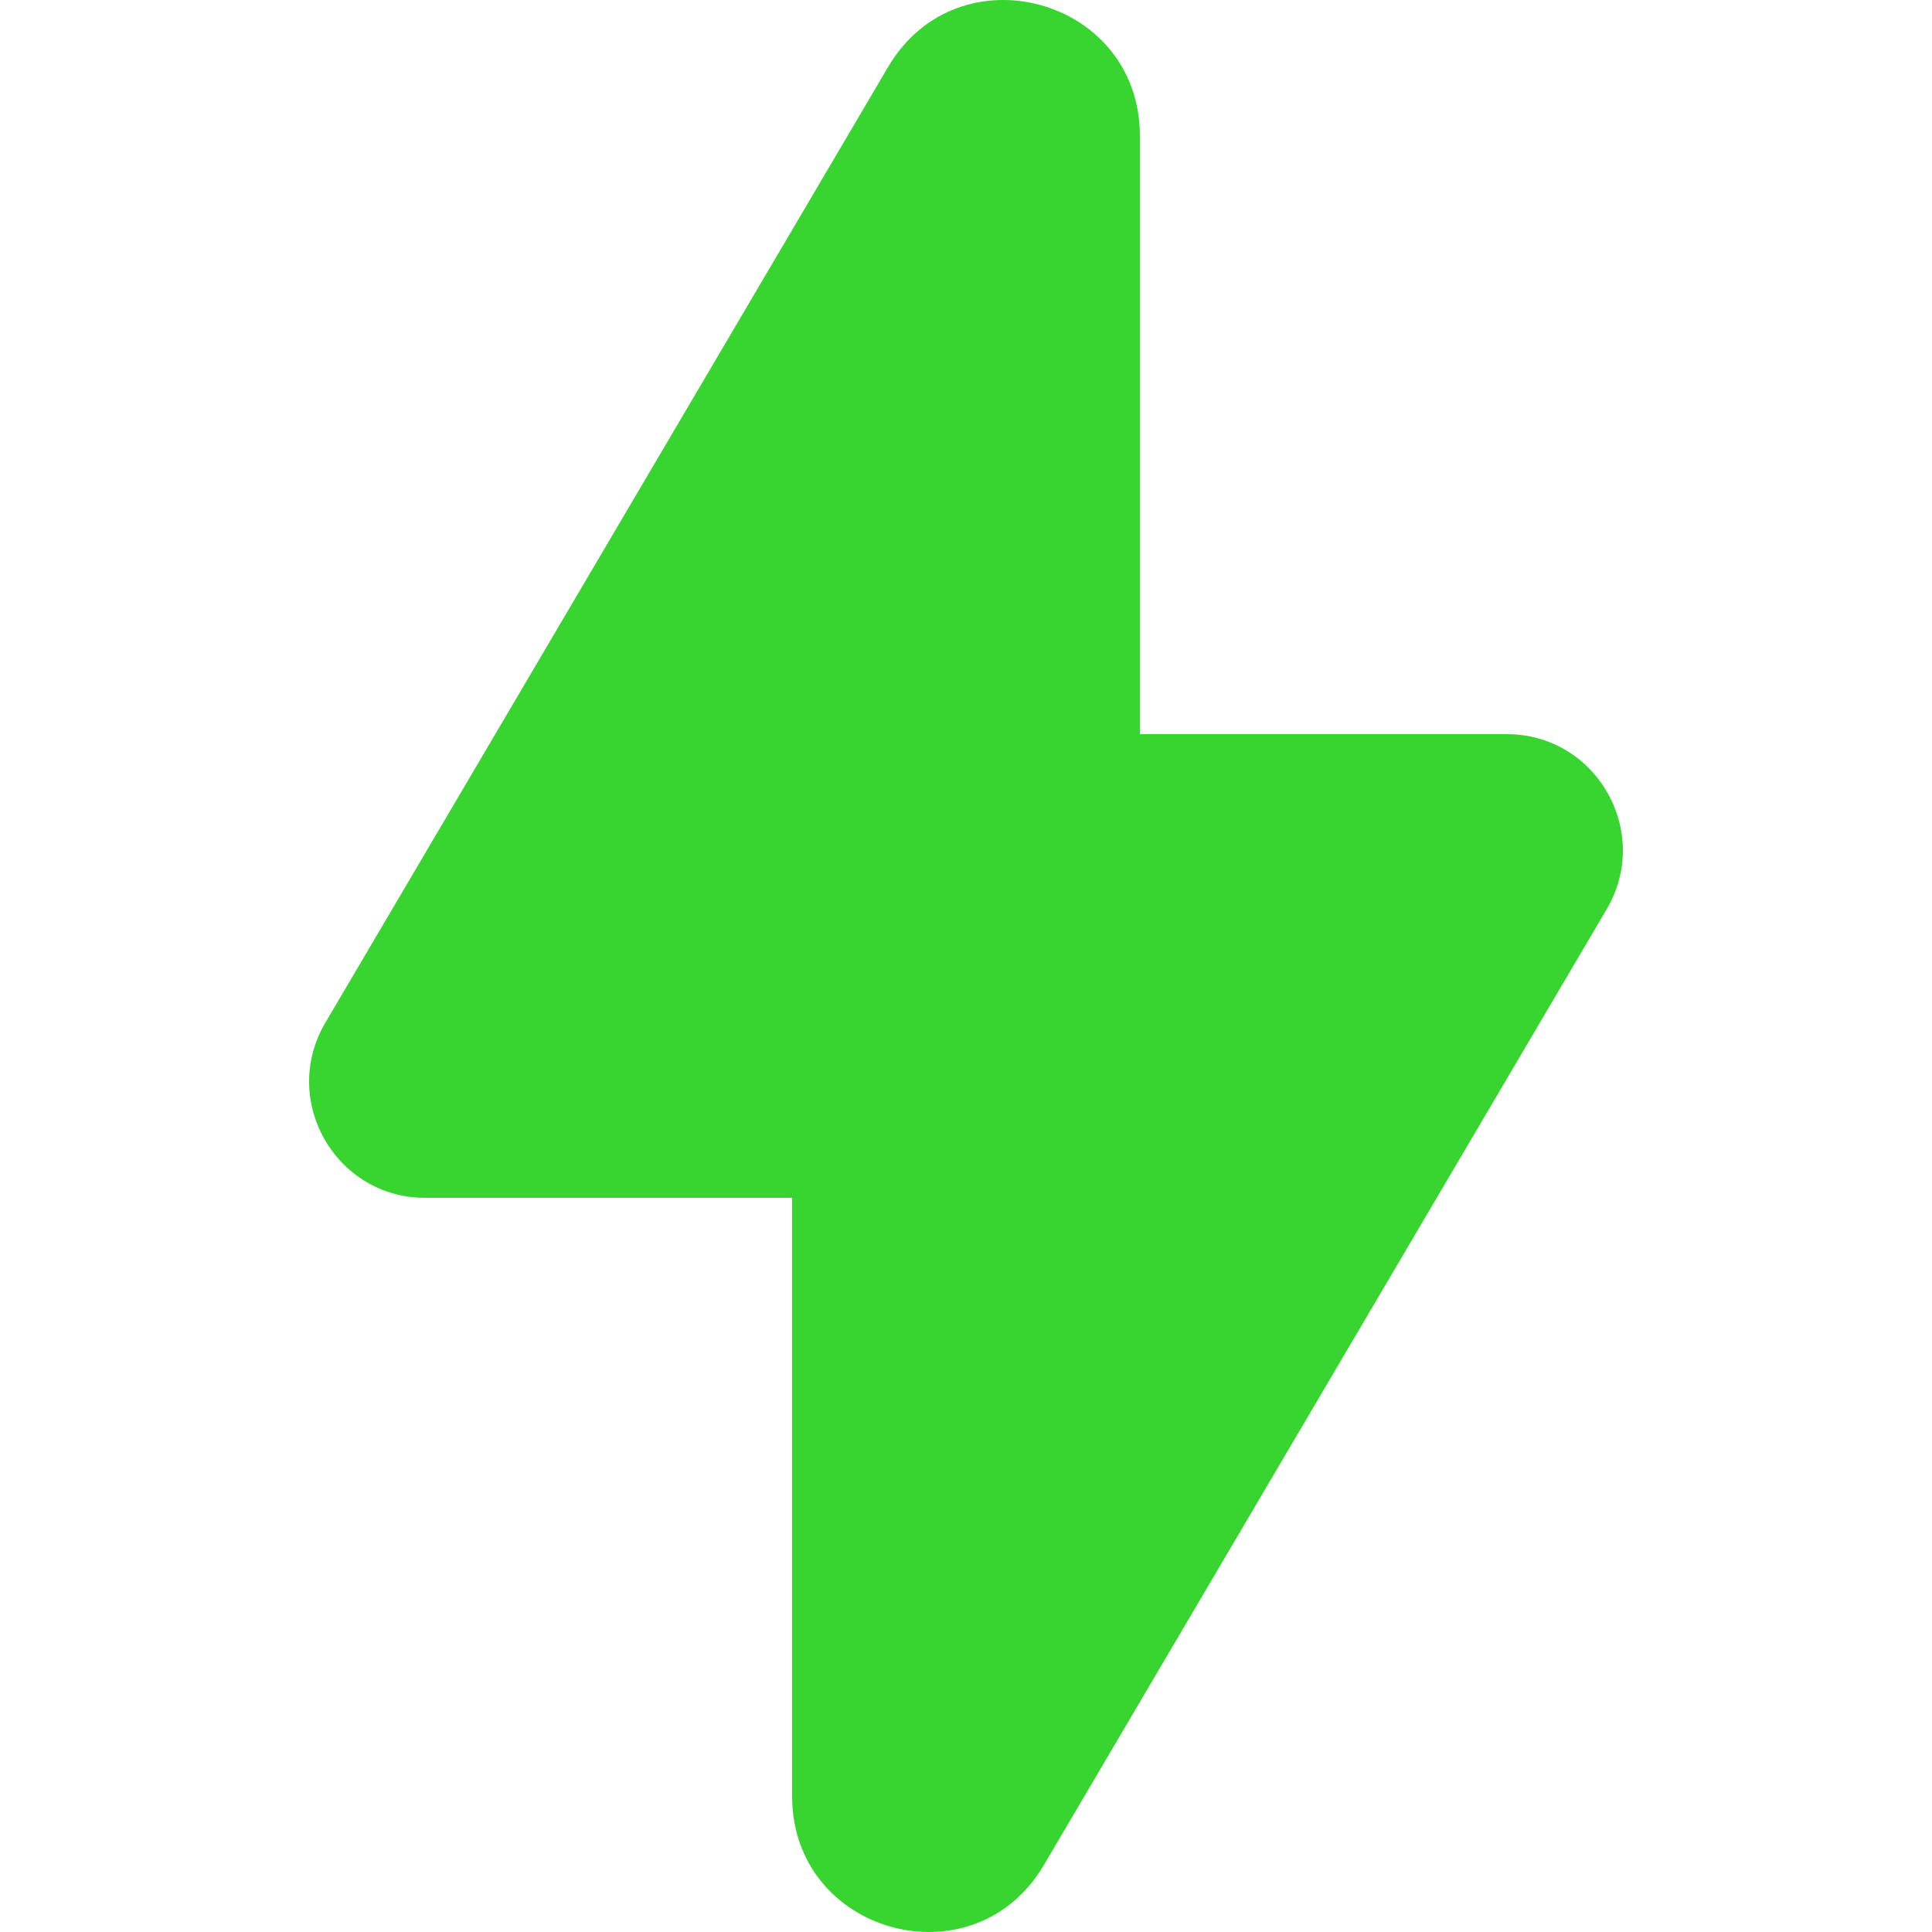 <?xml version="1.0" encoding="UTF-8"?> <svg xmlns="http://www.w3.org/2000/svg" width="36" height="36" viewBox="0 0 36 36" fill="none"><path d="M14.76 22.32L7.923 22.32C6.251 22.32 5.213 20.498 6.063 19.056L16.55 1.246C17.854 -0.968 21.24 -0.041 21.24 2.529L21.24 13.68L28.077 13.68C29.748 13.68 30.787 15.502 29.937 16.944L19.45 34.754C18.146 36.968 14.76 36.041 14.76 33.471L14.76 22.32Z" fill="#38D430"></path></svg> 